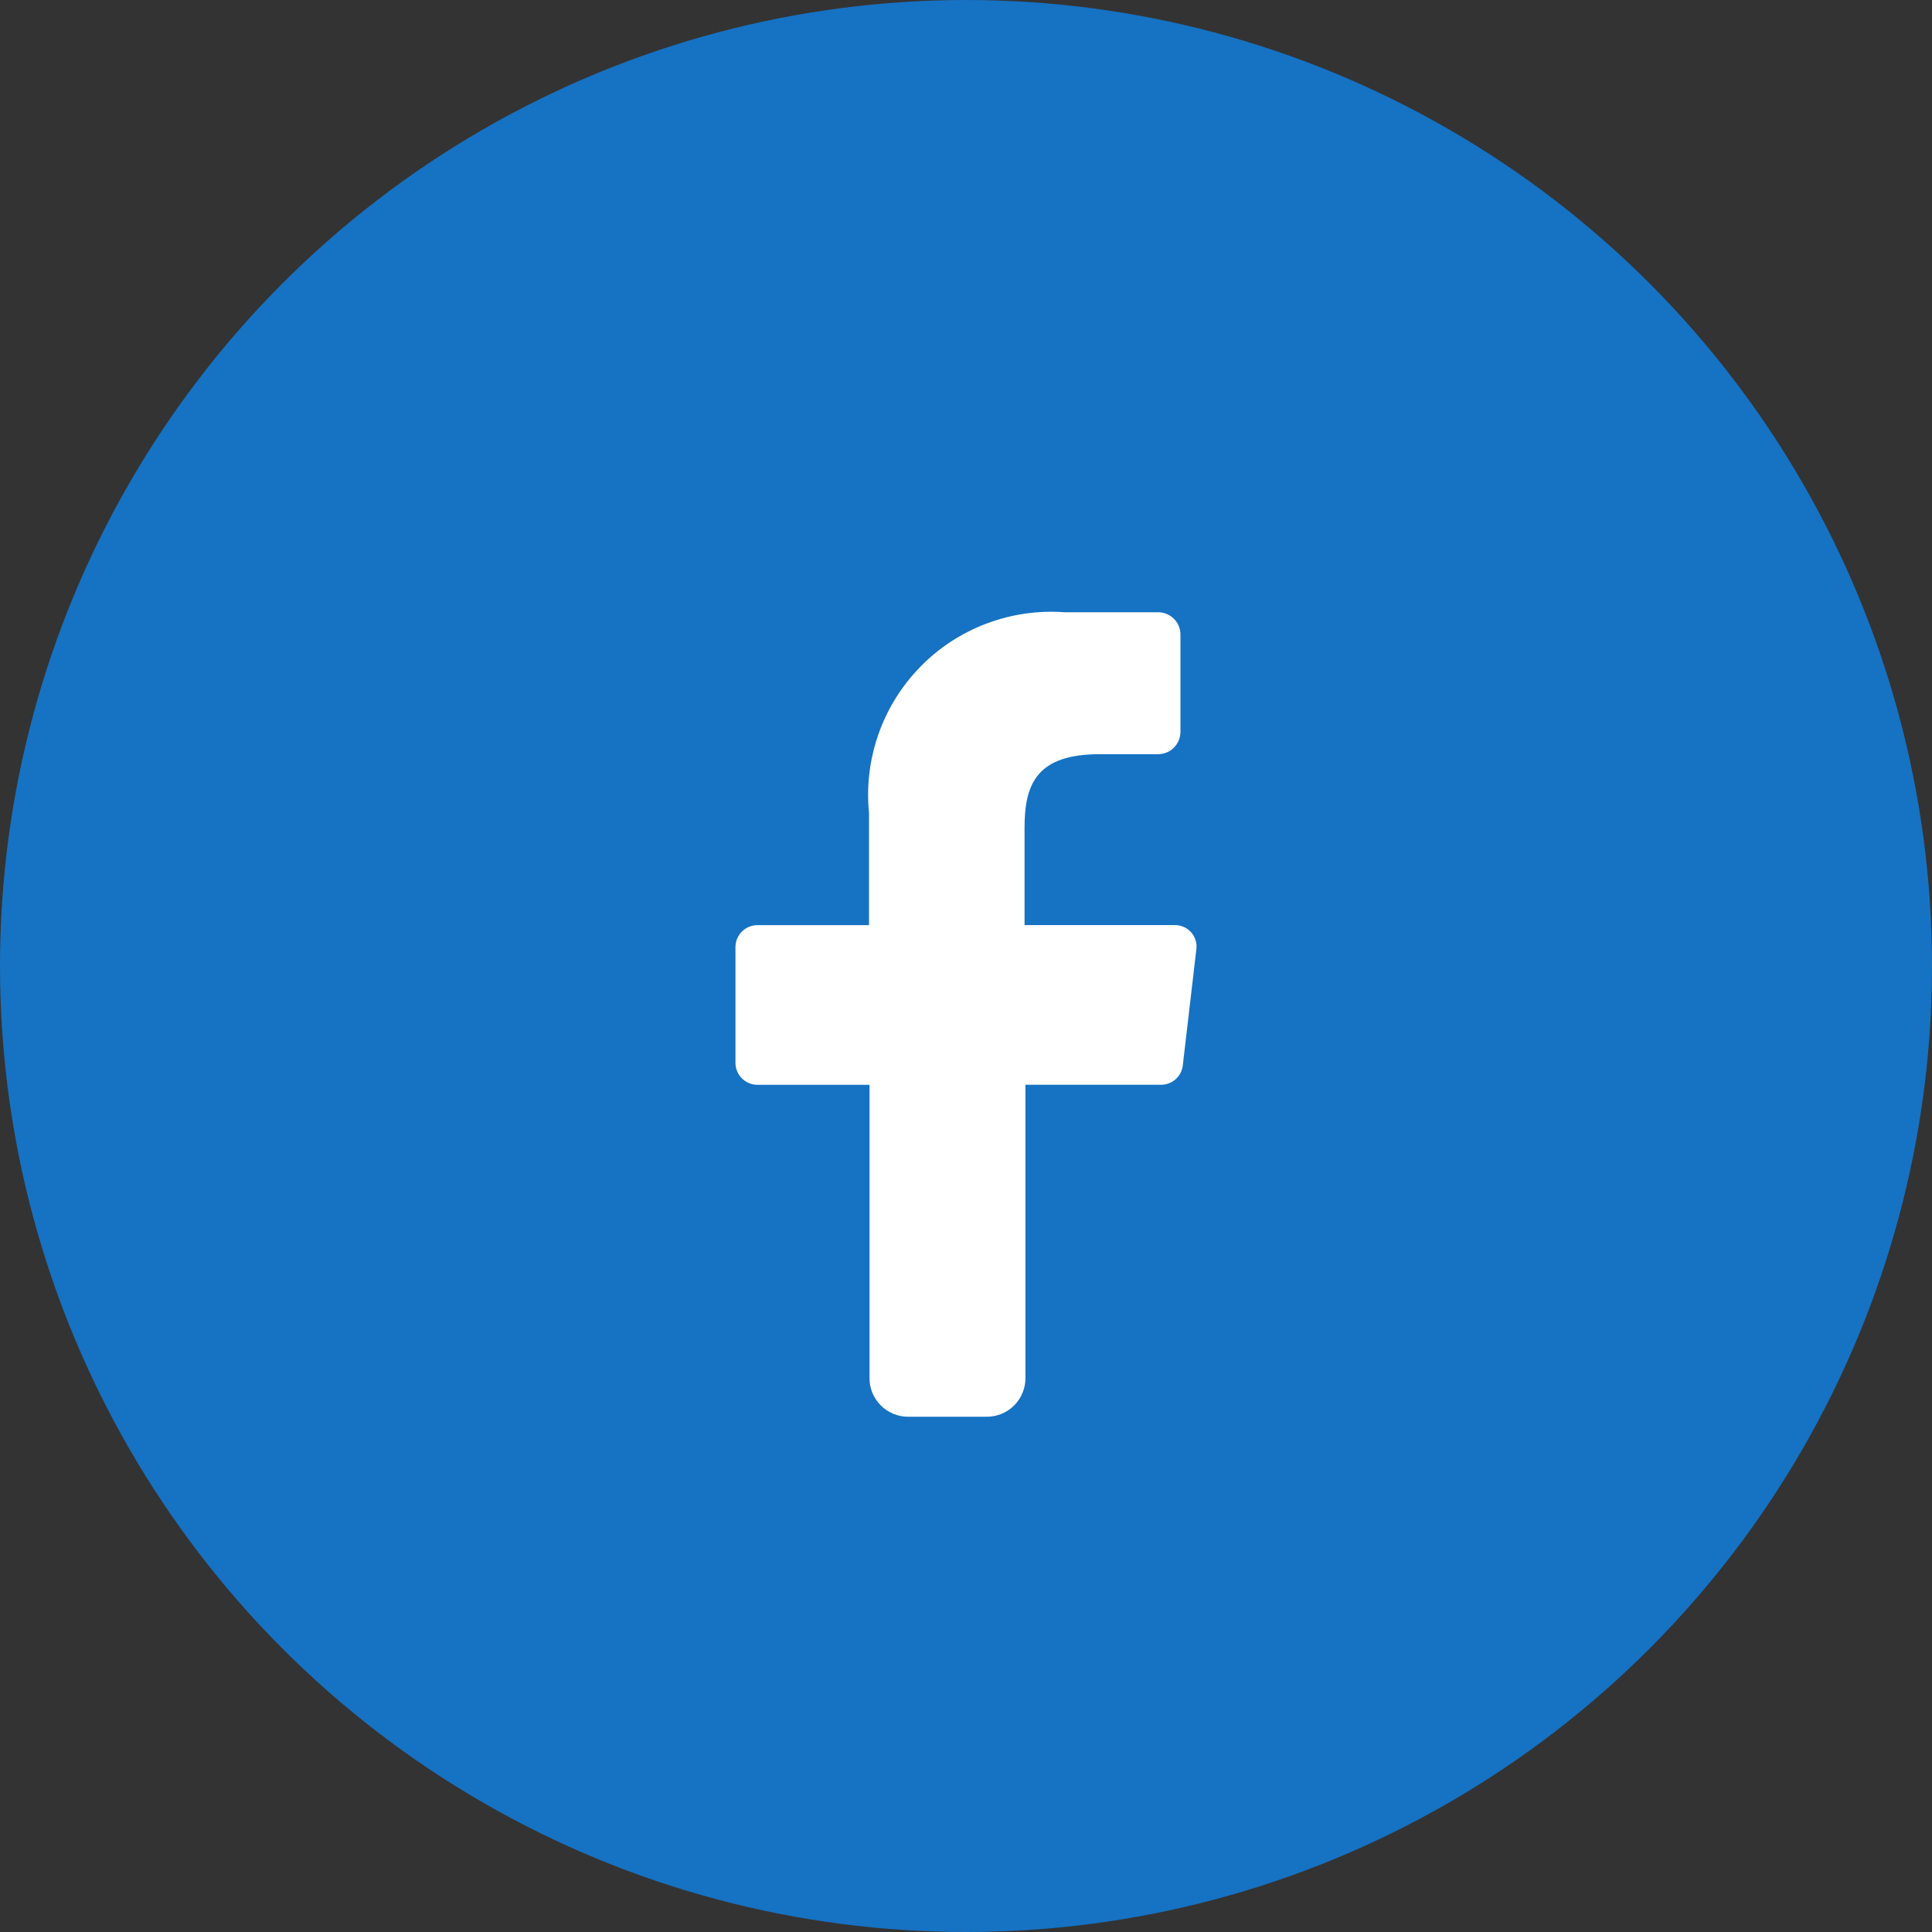 <svg width="40" height="40" viewBox="0 0 40 40" fill="none" xmlns="http://www.w3.org/2000/svg">
<rect x="0" y="0" width="40" height="40" fill="#333333" stroke="none"/>
<circle cx="20" cy="20" r="20" fill="#1672C3"/>
<path d="M18.002 28.522V22.46H15.682C15.561 22.46 15.446 22.412 15.361 22.327C15.275 22.242 15.227 22.126 15.227 22.006V19.608C15.227 19.488 15.275 19.372 15.361 19.287C15.446 19.202 15.561 19.154 15.682 19.154H17.992V16.833C17.937 16.283 18.003 15.727 18.186 15.205C18.368 14.683 18.663 14.207 19.049 13.811C19.434 13.414 19.902 13.107 20.42 12.912C20.937 12.716 21.491 12.635 22.043 12.676H23.976C24.098 12.676 24.214 12.723 24.301 12.808C24.388 12.893 24.438 13.009 24.44 13.131V15.161C24.437 15.282 24.387 15.398 24.301 15.483C24.214 15.568 24.097 15.615 23.976 15.615H22.767C21.462 15.615 21.212 16.233 21.212 17.142V19.153H24.314C24.379 19.151 24.443 19.163 24.502 19.188C24.562 19.213 24.615 19.251 24.658 19.299C24.701 19.347 24.734 19.404 24.753 19.465C24.772 19.527 24.778 19.592 24.769 19.656L24.488 22.062C24.474 22.173 24.42 22.274 24.337 22.347C24.253 22.42 24.145 22.46 24.034 22.459H21.231V28.521C21.232 28.628 21.212 28.734 21.172 28.834C21.132 28.933 21.072 29.023 20.996 29.099C20.921 29.174 20.83 29.234 20.731 29.274C20.632 29.314 20.526 29.334 20.418 29.332H18.804C18.698 29.333 18.593 29.312 18.495 29.271C18.396 29.23 18.307 29.171 18.233 29.095C18.158 29.019 18.099 28.93 18.059 28.831C18.02 28.733 18 28.628 18.002 28.522Z" fill="white"/>
</svg>
